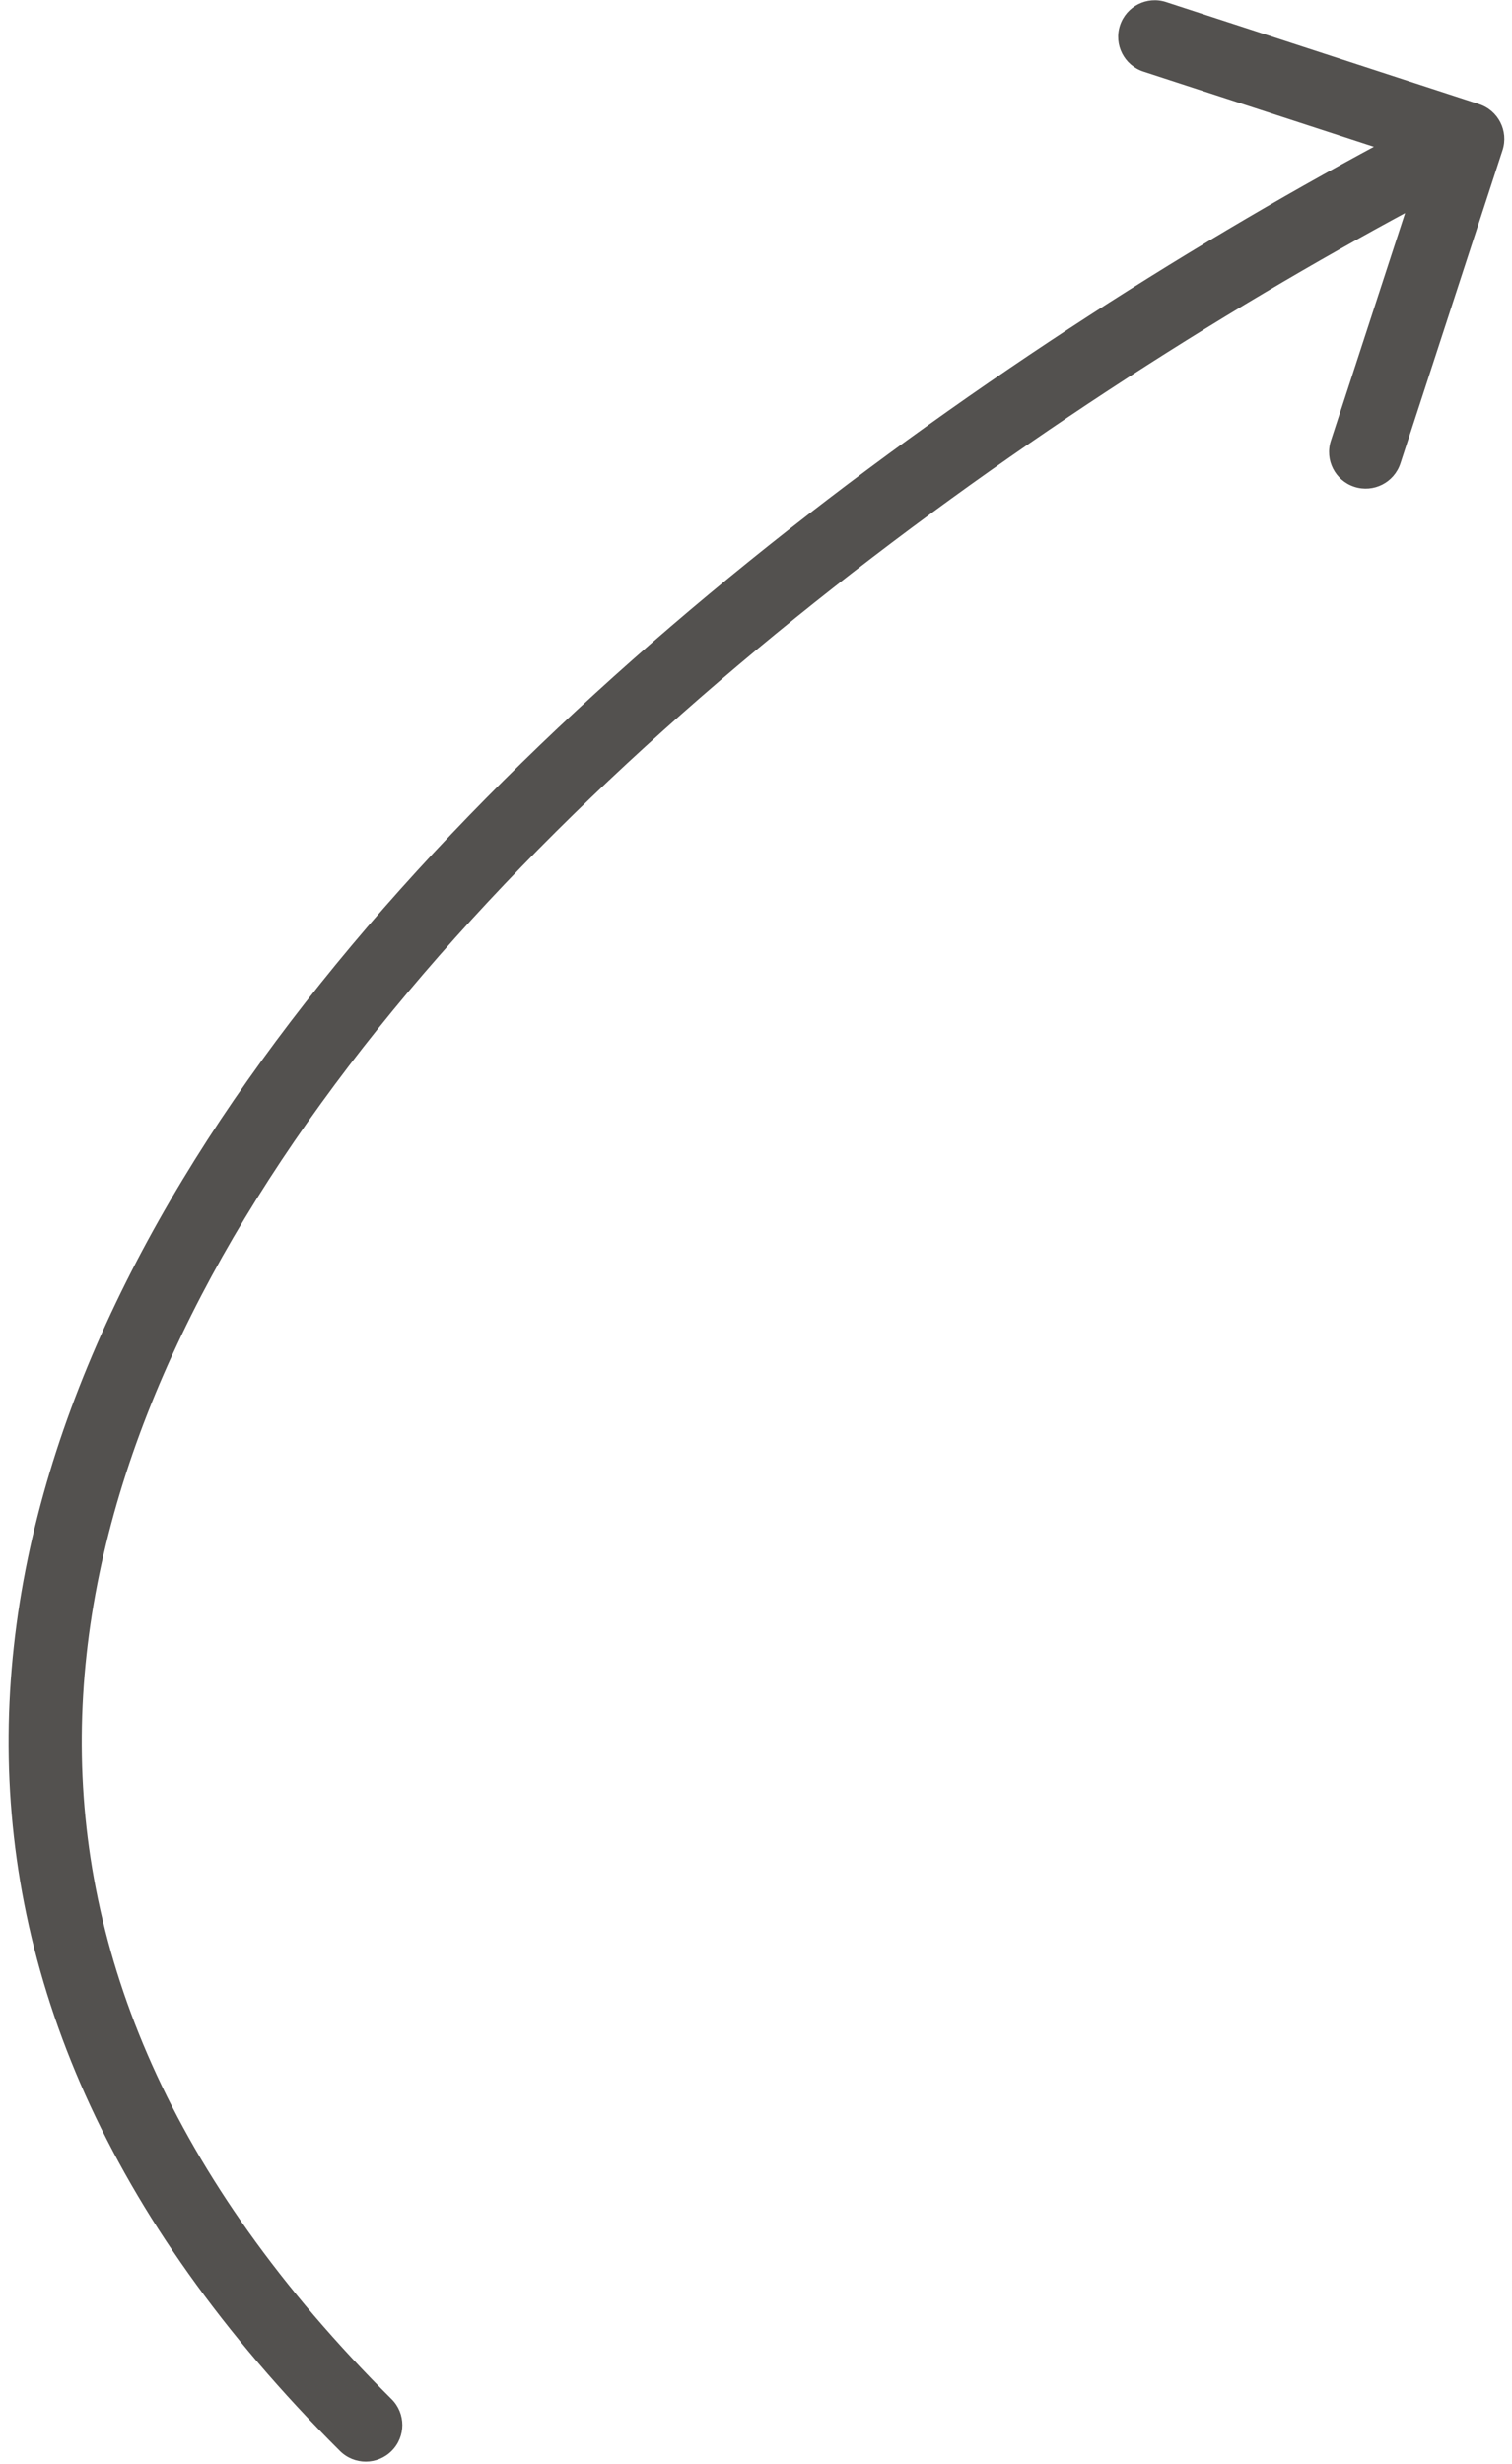 <?xml version="1.0" encoding="UTF-8"?> <svg xmlns="http://www.w3.org/2000/svg" width="62" height="101" viewBox="0 0 62 101" fill="none"><path d="M13.94 100.477C14.527 101.062 15.477 101.06 16.061 100.473C16.646 99.886 16.643 98.936 16.056 98.351L13.94 100.477ZM61.611 6.161C61.868 5.374 61.438 4.527 60.65 4.27L47.816 0.084C47.028 -0.173 46.181 0.257 45.925 1.045C45.668 1.833 46.098 2.679 46.886 2.936L58.294 6.657L54.573 18.066C54.316 18.853 54.746 19.7 55.534 19.957C56.322 20.214 57.168 19.784 57.425 18.996L61.611 6.161ZM16.056 98.351C6.881 89.217 3.287 80.023 3.353 71.168C3.419 62.265 7.188 53.486 13.159 45.24C25.12 28.721 45.592 14.794 60.865 7.033L59.506 4.359C44.03 12.222 23.086 26.416 10.729 43.48C4.541 52.026 0.425 61.405 0.353 71.146C0.28 80.936 4.293 90.873 13.94 100.477L16.056 98.351Z" fill="#53514F"></path></svg> 